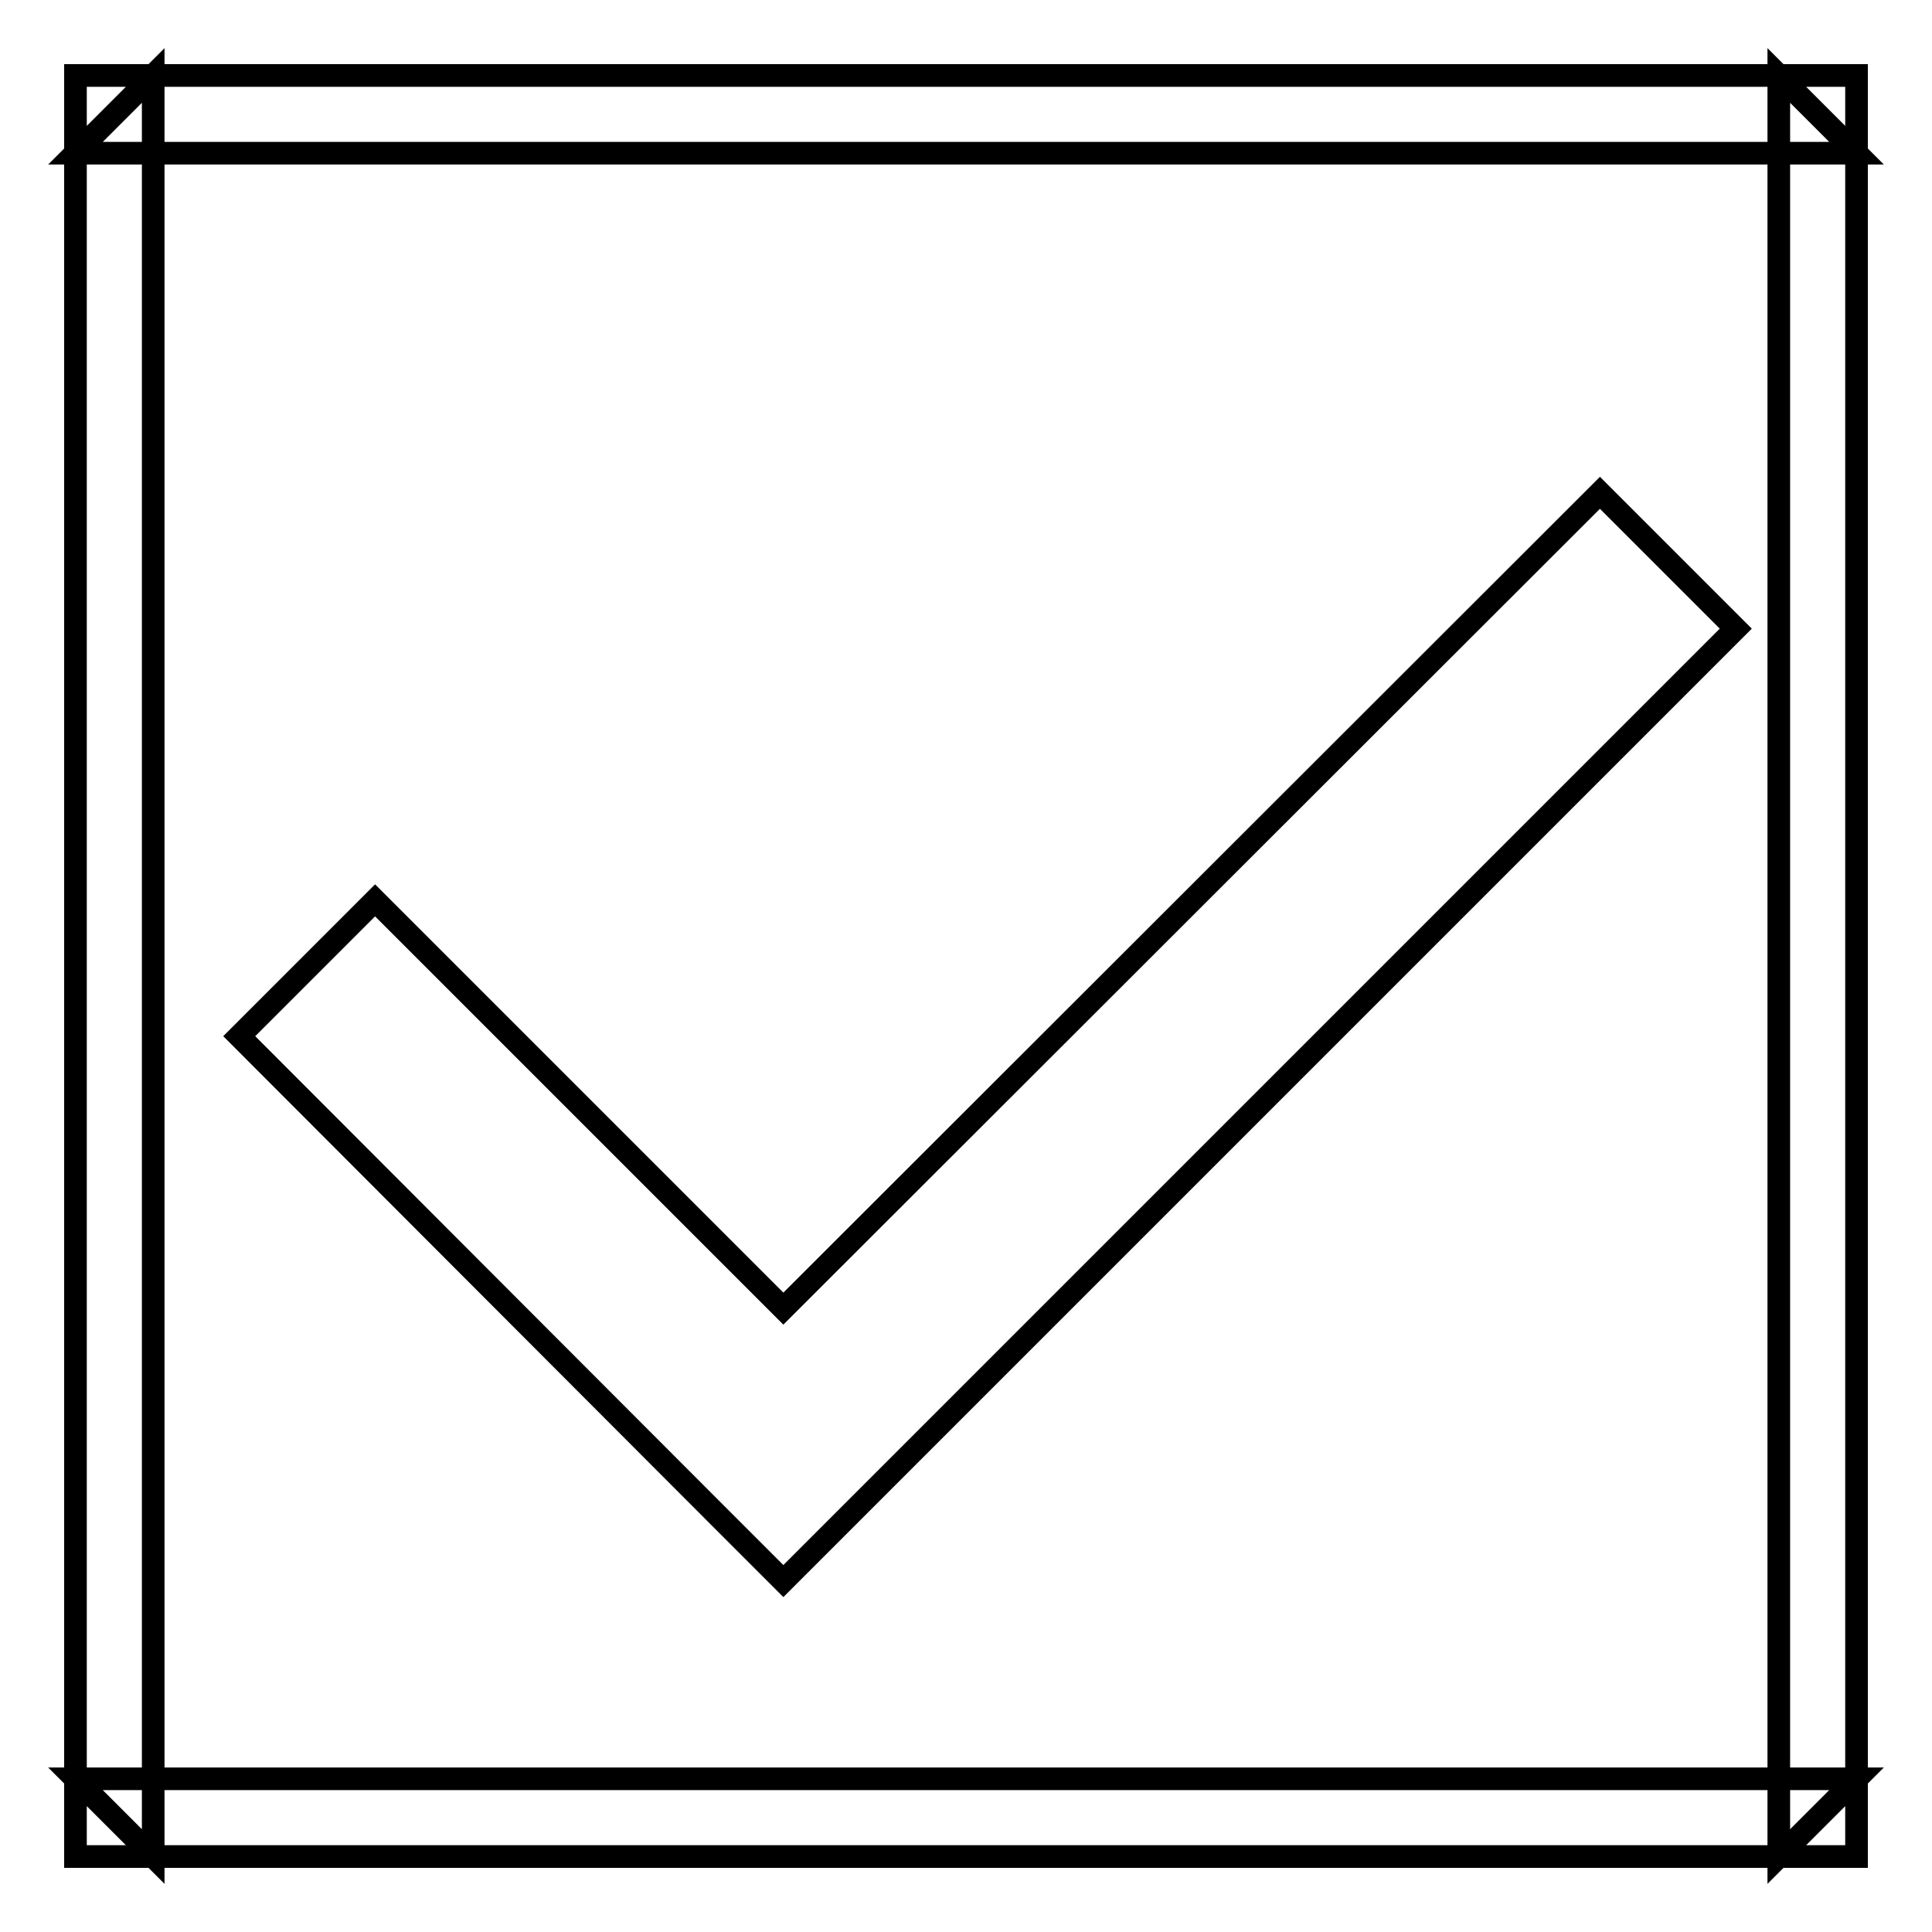<?xml version="1.0" encoding="utf-8"?>
<!-- Svg Vector Icons : http://www.onlinewebfonts.com/icon -->
<!DOCTYPE svg PUBLIC "-//W3C//DTD SVG 1.1//EN" "http://www.w3.org/Graphics/SVG/1.1/DTD/svg11.dtd">
<svg version="1.1" xmlns="http://www.w3.org/2000/svg" xmlns:xlink="http://www.w3.org/1999/xlink" x="0px" y="0px" viewBox="0 0 256 256" enable-background="new 0 0 256 256" xml:space="preserve">
<g><g><path stroke-width="3" fill-opacity="0" stroke="#000000"  d="M94.8,200.5l9,9L230,83.3l-18-18L103.8,173.4l-54.1-54.1l-18,18L94.8,200.5z"/><path stroke-width="3" fill-opacity="0" stroke="#000000"  d="M246,235.7L246,235.7L235.7,246V10L246,20.3H10L20.3,10v236L10,235.7H246z M246,246H10V10h236V246L246,246z"/></g></g>
</svg>